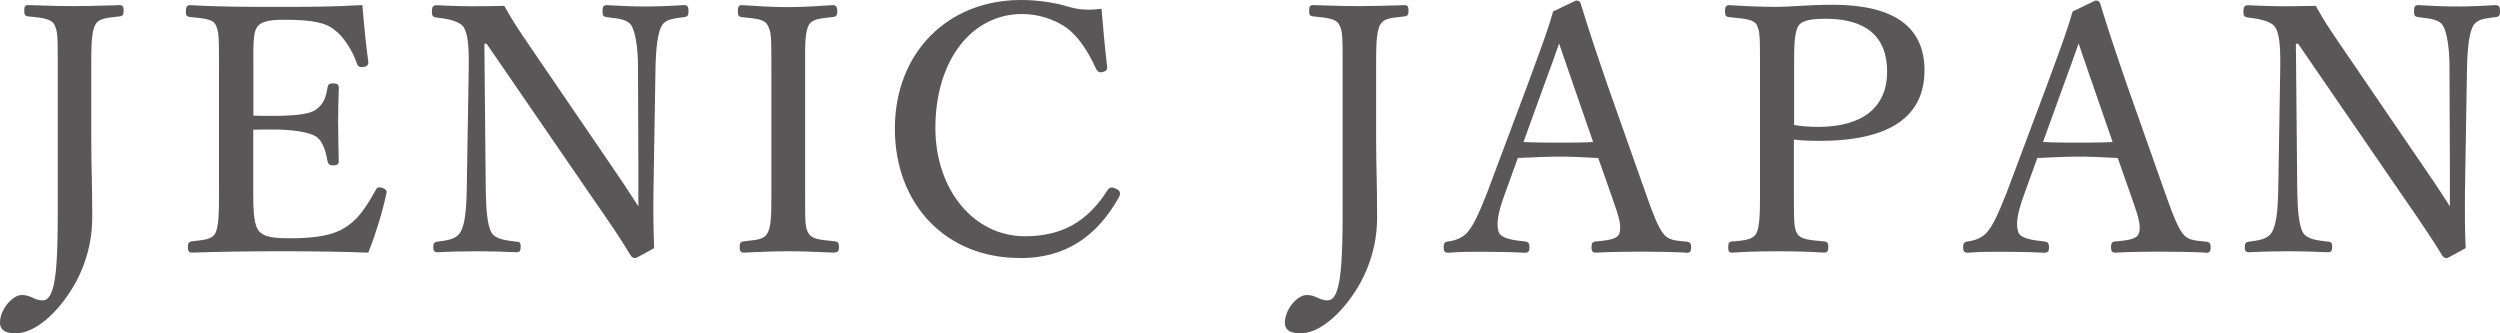 <?xml version="1.0" encoding="UTF-8"?><svg id="_レイヤー_1" xmlns="http://www.w3.org/2000/svg" viewBox="0 0 200 26.66"><defs><style>.cls-1{fill:#595757;}</style></defs><path class="cls-1" d="M4.72,5.37c0-2.57,0-2.9-.3-3.47-.3-.52-1.15-.57-2.16-.68-.16-.03-.22-.05-.22-.36,0-.33.05-.36.22-.36,1.15.03,2.57.08,3.66.08s2.57-.05,3.66-.08c.16,0,.22.03.22.36,0,.3-.05.33-.22.36-.98.11-1.72.14-2.02.68-.36.6-.36,1.8-.36,3.47v5.47c0,2.71.08,3.8.08,6.56s-.96,4.81-2.05,6.32c-1.15,1.61-2.68,2.84-3.94,2.84-.85,0-1.2-.22-1.2-.77,0-.96.9-2.11,1.67-2.11.68,0,.96.44,1.67.44.38,0,.68-.33.88-.98.27-.85.41-2.52.41-6.07V5.37Z"/><path class="cls-1" d="M1.3,26.66c-.64,0-1.3-.1-1.3-.86,0-1.01.96-2.2,1.76-2.2.36,0,.61.11.86.22.24.11.47.21.81.21s.61-.31.78-.92c.29-.88.41-2.69.41-6.04V5.37c0-2.55,0-2.88-.29-3.43-.25-.44-.98-.52-1.89-.61l-.2-.02c-.24-.04-.3-.13-.3-.45s.05-.45.31-.45c.35,0,.72.02,1.1.03.88.03,1.8.05,2.56.05.81,0,1.81-.03,2.69-.05.34,0,.67-.02.97-.03.27,0,.32.14.32.45s-.06.41-.3.45l-.26.03c-.84.09-1.44.15-1.69.61-.34.58-.34,1.78-.34,3.43v5.47c0,1.35.02,2.31.04,3.24.02.95.04,1.93.04,3.32,0,3.07-1.3,5.31-2.07,6.37-1.27,1.78-2.8,2.88-4.01,2.88ZM1.76,23.79c-.71,0-1.57,1.11-1.57,2.01,0,.4.19.67,1.11.67,1.13,0,2.65-1.1,3.86-2.8.76-1.04,2.03-3.25,2.03-6.26,0-1.39-.02-2.37-.04-3.31-.02-.93-.04-1.9-.04-3.25v-5.47c0-1.68,0-2.9.37-3.52.3-.54.98-.61,1.84-.7l.26-.03c.12-.02.13-.02.13-.26,0-.26-.01-.26-.12-.26-.3,0-.63.02-.97.03-.88.03-1.88.05-2.7.05-.76,0-1.68-.03-2.57-.05-.38-.01-.75-.02-1.1-.03-.11,0-.12,0-.12.26,0,.24.02.24.14.26l.19.02c.97.1,1.73.18,2.03.71.31.6.31.93.31,3.52v11.7c0,3.37-.12,5.2-.41,6.1-.25.87-.66,1.05-.97,1.05-.38,0-.64-.12-.89-.23-.24-.11-.46-.21-.78-.21Z"/><path class="cls-1" d="M20.19,15.13c0,1.15-.03,2.65.38,3.28.44.71,1.48.74,2.71.74,2.71,0,3.91-.47,4.76-1.12.88-.63,1.56-1.78,2.11-2.76.08-.16.14-.25.41-.16.33.11.33.22.27.38-.3,1.42-.85,3.23-1.42,4.62-2.35-.08-4.68-.11-6.89-.11-2.32,0-4.84.03-7.16.11-.16,0-.22-.08-.22-.36s.05-.33.22-.36c.96-.11,1.61-.14,1.94-.66.33-.6.33-1.81.33-3.61V5.43c0-2.6,0-2.93-.3-3.53-.3-.49-1.07-.52-2.11-.63-.19-.03-.25-.05-.25-.33,0-.36.05-.44.25-.44,2.27.14,4.7.14,6.95.14s4.4,0,6.75-.14c.11,1.39.27,3.06.46,4.43.03.16-.03.27-.25.33-.33.05-.41-.03-.46-.19-.33-.98-1.07-2.19-1.78-2.71-.74-.66-1.91-.88-4.07-.88-1.04,0-1.97.05-2.35.68-.33.55-.27,1.8-.27,3.25v3.91c.44.03,1.09.03,1.7.03,1.72,0,3.04-.14,3.53-.57.63-.44.79-1.12.9-1.78.03-.16.05-.25.33-.25.36,0,.38.08.38.25-.03.96-.05,1.83-.05,2.76,0,1.01.03,2.11.05,3.09,0,.19-.03.27-.38.27-.25,0-.3-.11-.33-.27-.11-.6-.33-1.61-.96-2.02-.49-.33-1.78-.57-3.47-.57-.6,0-1.26,0-1.7.03v4.84Z"/><path class="cls-1" d="M29.47,20.21h-.07c-2.11-.08-4.37-.11-6.89-.11-2.69,0-5.1.04-7.16.11h0c-.29,0-.32-.23-.32-.45,0-.3.07-.41.3-.45l.24-.03c.82-.09,1.36-.15,1.64-.59.31-.58.31-1.76.31-3.56V5.43c0-2.57,0-2.9-.29-3.49-.24-.4-.87-.46-1.74-.55l-.29-.03c-.25-.03-.33-.1-.33-.42,0-.29.03-.53.34-.53,2.27.14,4.76.14,6.95.14s4.4,0,6.75-.14h.09s0,.09,0,.09c.13,1.6.29,3.21.46,4.42.04.23-.07.37-.32.43-.34.06-.5-.01-.58-.25-.35-1.05-1.1-2.19-1.74-2.66-.7-.62-1.82-.86-4.02-.86-.99,0-1.91.05-2.27.64-.27.45-.27,1.48-.26,2.66,0,.18,0,.36,0,.55v3.82c.43.02,1.05.02,1.6.02,1.94,0,3.04-.17,3.46-.55.61-.43.77-1.08.87-1.72.04-.22.11-.33.42-.33.36,0,.48.09.48.34v.22c-.03.87-.05,1.69-.05,2.54,0,1.03.03,2.14.05,3.09,0,.28-.11.37-.48.37-.32,0-.39-.18-.42-.35-.08-.42-.28-1.55-.92-1.96-.51-.34-1.85-.56-3.42-.56-.55,0-1.17,0-1.6.02v4.95c0,1.09,0,2.46.37,3.03.4.65,1.34.7,2.63.7,2.88,0,3.96-.53,4.7-1.1.82-.59,1.49-1.66,2.08-2.73.09-.18.18-.31.52-.21.18.06.29.13.34.22.05.1.03.19,0,.29-.31,1.45-.87,3.27-1.42,4.63l-.03.06ZM15.21.6c-.1,0-.15,0-.15.34,0,.21,0,.21.16.23l.29.03c.92.09,1.59.16,1.88.64.31.63.31.96.31,3.58v9.71c0,1.83,0,3.03-.34,3.66-.33.52-.94.59-1.78.68l-.24.03c-.1.02-.13.02-.13.26,0,.26.05.26.12.26,2.06-.07,4.47-.11,7.16-.11,2.5,0,4.73.03,6.83.11.54-1.34,1.09-3.11,1.39-4.54.03-.08.03-.12.02-.15-.02-.03-.07-.07-.23-.13-.21-.06-.22-.03-.3.12-.61,1.09-1.28,2.19-2.14,2.8-.76.59-1.88,1.14-4.81,1.14-1.13,0-2.31,0-2.79-.78-.4-.61-.4-2.01-.4-3.13v-5.13s.09,0,.09,0c.44-.03,1.11-.03,1.7-.03,1.63,0,2.98.23,3.53.59.62.41.86,1.33,1,2.09.02.14.05.2.23.2.29,0,.29-.03.29-.18-.03-.95-.05-2.05-.05-3.09,0-.86.02-1.68.05-2.55v-.22c0-.11,0-.15-.28-.15-.21,0-.21.03-.23.17-.11.65-.28,1.38-.94,1.84-.45.4-1.59.59-3.58.59-.59,0-1.26,0-1.7-.03h-.09v-4c0-.19,0-.37,0-.55,0-1.26-.01-2.26.29-2.76.41-.67,1.39-.73,2.43-.73,2.28,0,3.4.24,4.14.9.76.55,1.5,1.83,1.8,2.75.03.1.06.18.36.13.18-.05.18-.12.17-.22-.17-1.19-.33-2.77-.46-4.35-2.32.13-4.53.13-6.67.13s-4.68,0-6.95-.14Z"/><path class="cls-1" d="M38.65,3.4l.11,11.76c.03,1.72.14,2.98.49,3.53.36.55,1.18.63,2.08.74.19,0,.22.05.22.33s-.05.33-.22.33c-1.09-.05-2.16-.08-3.14-.08s-2.24.03-3.17.08c-.22,0-.27-.05-.27-.3,0-.27.05-.33.25-.36.82-.11,1.53-.19,1.89-.77.38-.6.52-1.83.55-3.5l.16-9.76c.03-1.72-.08-2.79-.44-3.31-.36-.49-1.26-.68-2.24-.79-.22-.03-.27-.08-.27-.36,0-.36.05-.44.27-.44.93.03,1.94.08,2.63.08.74,0,1.42,0,2.73-.03.6,1.09,1.09,1.83,2.11,3.31l6.23,9.13c.93,1.34,1.7,2.49,2.54,3.83v-3.39l-.03-8.04c0-1.56-.19-2.84-.55-3.42-.33-.55-1.15-.6-2.02-.71-.22-.03-.27-.05-.27-.36,0-.36.05-.41.25-.41,1.01.05,2.11.11,3.09.11s2.22-.05,3.09-.11c.22,0,.27.05.27.41,0,.27-.05.33-.27.36-.82.11-1.5.16-1.83.71-.36.6-.49,1.89-.52,3.42l-.16,9.76c-.03,1.83,0,3.17.05,4.62-1.34.74-1.39.77-1.48.77s-.16-.05-.22-.14c-.85-1.39-1.48-2.32-3.12-4.7l-8.45-12.31h-.33Z"/><path class="cls-1" d="M50.77,20.64c-.11,0-.22-.07-.3-.18-.86-1.42-1.5-2.37-3.12-4.7l-8.42-12.26h-.18l.11,11.66c.02,1.39.1,2.89.48,3.48.32.49,1.06.58,1.92.69h.09s0,.01,0,.01c.28,0,.3.16.3.42s-.05.42-.31.42c-1.09-.05-2.15-.08-3.14-.08-1.09,0-2.31.03-3.17.08h0c-.28,0-.37-.1-.37-.4s.08-.41.33-.45h.06c.77-.11,1.44-.2,1.76-.72.34-.53.5-1.6.53-3.45l.16-9.76c.03-1.81-.1-2.78-.42-3.25-.36-.49-1.35-.66-2.17-.75-.27-.03-.36-.14-.36-.45,0-.35.06-.53.37-.53.34.01.7.02,1.04.04.59.02,1.15.04,1.59.04.73,0,1.42,0,2.73-.03h.06s.03.05.03.05c.6,1.08,1.07,1.8,2.1,3.3l6.23,9.13c.89,1.29,1.61,2.37,2.37,3.56v-3.06l-.03-8.04c0-1.57-.2-2.83-.53-3.37-.28-.46-.96-.55-1.74-.64l-.21-.03c-.27-.03-.36-.1-.36-.45s.05-.51.34-.51c1.03.06,2.11.11,3.09.11,1.21,0,2.56-.08,3.08-.11h0c.32,0,.37.16.37.51,0,.31-.08.42-.36.45l-.16.02c-.74.1-1.32.17-1.61.65-.31.52-.47,1.63-.51,3.37l-.16,9.76c-.03,2,0,3.4.05,4.62v.06s-.05.03-.05.03c-1.41.78-1.42.78-1.52.78ZM38.56,3.31h.47l8.48,12.35c1.61,2.34,2.26,3.29,3.12,4.71.04.05.09.09.14.09.06,0,.23-.09,1.38-.73-.05-1.21-.08-2.6-.05-4.57l.16-9.76c.03-1.78.21-2.91.53-3.46.33-.55.99-.64,1.75-.74l.16-.02c.16-.02.19-.02.19-.26,0-.32-.03-.32-.18-.32-.52.03-1.88.11-3.09.11-.99,0-2.07-.05-3.1-.11-.11,0-.15,0-.15.32,0,.24,0,.24.19.26l.21.03c.8.1,1.56.19,1.88.73.36.57.56,1.84.56,3.47l.03,8.04v3.72l-.18-.28c-.82-1.3-1.58-2.44-2.54-3.83l-6.24-9.13c-1.02-1.48-1.5-2.2-2.08-3.27-1.28.03-1.96.03-2.68.03-.43,0-1-.02-1.59-.05-.34-.01-.69-.03-1.03-.04-.13,0-.18,0-.18.34,0,.24.03.24.19.26.92.1,1.91.28,2.31.83.35.51.48,1.52.46,3.37l-.16,9.76c-.03,1.89-.2,2.99-.56,3.55-.37.6-1.08.69-1.9.8h-.06c-.13.03-.16.03-.16.27,0,.21.02.21.18.21.86-.05,2.08-.08,3.17-.08,1,0,2.06.03,3.15.08.09,0,.12,0,.12-.23s0-.23-.12-.23h-.1c-.87-.12-1.69-.22-2.06-.78-.33-.5-.48-1.54-.51-3.58l-.11-11.85Z"/><path class="cls-1" d="M64.33,15.13c0,2.71-.03,3.09.3,3.61.3.52,1.12.55,2.16.66.19.03.25.08.25.36s-.05.36-.27.36c-1.18-.05-2.6-.11-3.75-.11-1.07,0-2.46.05-3.53.11-.16,0-.22-.08-.22-.36s.05-.33.22-.36c.93-.11,1.64-.11,1.97-.66.38-.6.36-1.78.36-3.61V5.43c0-2.6,0-2.9-.33-3.5-.3-.52-1.09-.55-2.13-.66-.16-.03-.22-.05-.22-.36,0-.33.05-.41.22-.41,1.15.08,2.6.16,3.66.16,1.15,0,2.54-.08,3.64-.16.19,0,.25.08.25.44,0,.27-.08.3-.25.33-.96.11-1.67.14-2,.66-.36.63-.33,1.83-.33,3.5v9.71Z"/><path class="cls-1" d="M66.76,20.21c-1.59-.07-2.81-.11-3.75-.11-1.26,0-2.88.08-3.52.11h0c-.29,0-.32-.23-.32-.45,0-.3.07-.41.3-.45.12-.01.24-.03.35-.04.75-.08,1.29-.14,1.55-.57.34-.54.34-1.61.34-3.22V5.43c0-2.6,0-2.87-.32-3.45-.25-.43-.88-.49-1.77-.58l-.29-.03c-.24-.04-.3-.13-.3-.45,0-.27.02-.51.31-.51.86.06,2.48.16,3.66.16s2.63-.09,3.63-.16h0c.32,0,.35.24.35.53,0,.31-.11.39-.33.42l-.27.03c-.81.09-1.39.15-1.66.58-.32.56-.32,1.63-.31,3.12v10.04s0,.58,0,.58c0,2.19,0,2.52.29,2.98.25.43.93.5,1.79.58l.3.03c.25.04.33.14.33.45,0,.28-.06.45-.37.45ZM63.02,19.91c.94,0,2.17.04,3.75.11.13,0,.17,0,.17-.26,0-.24-.03-.24-.16-.26l-.3-.03c-.91-.09-1.63-.16-1.93-.67-.32-.5-.32-.89-.31-3.08V5.43s0-.33,0-.33c0-1.51,0-2.61.34-3.21.32-.51.98-.58,1.81-.67l.26-.03c.13-.02.16-.03.16-.23,0-.34-.05-.34-.15-.34-.99.07-2.44.16-3.64.16s-2.81-.1-3.67-.16c-.07,0-.12,0-.12.32,0,.24.02.24.14.26l.29.03c.9.09,1.62.16,1.91.67.34.62.34.96.34,3.55v10.05c0,1.64,0,2.73-.37,3.32-.31.52-.92.58-1.69.66-.11.01-.23.02-.34.04-.1.02-.14.02-.14.26,0,.26.05.26.12.26.64-.03,2.27-.11,3.53-.11Z"/><path class="cls-1" d="M88.47,5.35c.03.19-.05.27-.27.33-.25.05-.33,0-.44-.19-.63-1.39-1.34-2.49-2.32-3.28-1.04-.77-2.43-1.18-3.66-1.18-4.07,0-7.06,3.64-7.06,9.22,0,4.95,3.04,8.75,7.25,8.75,3.12,0,5.14-1.26,6.73-3.77.11-.14.22-.19.55-.03.25.11.3.27.19.49-1.56,2.82-3.91,4.87-7.85,4.87-5.74,0-9.9-4.18-9.9-10.25S75.87.09,81.67.09c1.26,0,2.32.16,3.34.41,1.04.33,1.83.46,3.04.3.11,1.42.27,3.12.44,4.54Z"/><path class="cls-1" d="M81.58,20.64c-5.88,0-9.99-4.26-9.99-10.35S75.83,0,81.67,0c1.13,0,2.2.13,3.36.41,1.02.32,1.79.46,3,.3h.1s0,.09,0,.09c.11,1.4.27,3.1.44,4.53.04.29-.15.38-.34.43-.31.07-.42-.03-.54-.24-.69-1.52-1.4-2.53-2.3-3.25-.98-.72-2.33-1.15-3.6-1.15-4.1,0-6.96,3.75-6.96,9.12,0,4.93,3.07,8.66,7.15,8.66,2.97,0,5.02-1.15,6.65-3.73.17-.21.35-.22.67-.06.14.06.24.15.28.26.04.1.02.23-.04.36-1.83,3.31-4.43,4.92-7.93,4.92ZM81.67.19c-5.73,0-9.89,4.25-9.89,10.1s4.03,10.16,9.8,10.16c3.43,0,5.97-1.58,7.77-4.82.04-.08.05-.15.03-.21-.02-.06-.08-.11-.18-.15-.31-.15-.37-.09-.43,0-1.66,2.63-3.76,3.81-6.8,3.81-4.19,0-7.34-3.8-7.34-8.85,0-5.48,2.94-9.31,7.15-9.31,1.31,0,2.71.45,3.72,1.19.93.75,1.66,1.77,2.35,3.32.09.15.13.18.33.14.2-.05.22-.11.2-.22h0c-.16-1.41-.32-3.06-.43-4.45-1.18.15-1.97,0-2.98-.32-1.14-.28-2.19-.41-3.31-.41Z"/><path class="cls-1" d="M107.51,5.37c0-2.57,0-2.9-.3-3.47-.3-.52-1.15-.57-2.16-.68-.16-.03-.22-.05-.22-.36,0-.33.05-.36.22-.36,1.15.03,2.57.08,3.66.08s2.57-.05,3.66-.08c.16,0,.22.03.22.36,0,.3-.05.33-.22.36-.98.11-1.72.14-2.02.68-.36.6-.36,1.8-.36,3.47v5.47c0,2.71.08,3.8.08,6.56s-.96,4.81-2.05,6.32c-1.15,1.61-2.68,2.84-3.94,2.84-.85,0-1.2-.22-1.2-.77,0-.96.9-2.11,1.67-2.11.68,0,.96.44,1.67.44.38,0,.68-.33.88-.98.27-.85.41-2.52.41-6.07V5.37Z"/><path class="cls-1" d="M104.09,26.66c-.64,0-1.3-.1-1.3-.86,0-1.01.96-2.2,1.76-2.2.36,0,.61.11.86.22.24.11.47.21.81.21s.61-.31.78-.92c.28-.88.41-2.69.41-6.04V5.37c0-2.55,0-2.88-.29-3.43-.25-.44-.98-.52-1.89-.61l-.2-.02c-.24-.04-.3-.13-.3-.45s.05-.45.31-.45c.35,0,.72.02,1.1.03.89.03,1.8.05,2.56.05.81,0,1.81-.03,2.69-.05.34,0,.67-.02.97-.03.27,0,.32.14.32.45s-.06.41-.3.45l-.26.03c-.84.09-1.44.15-1.69.61-.34.58-.34,1.78-.34,3.43v5.47c0,1.35.02,2.31.04,3.24.02.95.04,1.93.04,3.32,0,3.07-1.3,5.31-2.07,6.37-1.27,1.78-2.8,2.88-4.01,2.88ZM104.55,23.79c-.71,0-1.57,1.11-1.57,2.01,0,.4.19.67,1.11.67,1.13,0,2.65-1.1,3.86-2.8.76-1.04,2.03-3.25,2.03-6.26,0-1.39-.02-2.37-.04-3.31-.02-.93-.04-1.9-.04-3.25v-5.47c0-1.68,0-2.9.37-3.52.3-.54.98-.61,1.84-.7l.26-.03c.12-.02.13-.02.13-.26,0-.26-.01-.26-.12-.26-.3,0-.63.02-.97.03-.88.03-1.88.05-2.7.05-.76,0-1.68-.03-2.57-.05-.38-.01-.75-.02-1.1-.03-.11,0-.12,0-.12.26,0,.24.02.24.14.26l.19.02c.97.1,1.73.18,2.03.71.31.6.31.93.31,3.52v11.7c0,3.37-.12,5.2-.41,6.1-.25.87-.66,1.05-.97,1.05-.38,0-.64-.12-.89-.23-.24-.11-.46-.21-.78-.21Z"/><path class="cls-1" d="M127.93,12.54c-.93-.05-2.11-.11-3.14-.11-1.12,0-2.22.05-3.42.11l-1.09,3.01c-.57,1.56-.68,2.49-.44,3.09.25.55,1.18.66,2.19.77.16.03.25.08.25.36,0,.3-.05.36-.27.36-1.01-.05-2.35-.08-3.34-.08s-1.91,0-2.79.08c-.22,0-.27-.05-.27-.36,0-.27.05-.33.27-.36.77-.11,1.2-.36,1.56-.71.52-.55,1.01-1.67,1.64-3.25l3.25-8.67c1.34-3.64,1.61-4.4,2.02-5.8l1.75-.85c.14,0,.25.03.3.22.52,1.7.96,3.06,2.16,6.56l3.09,8.75c.55,1.56.93,2.52,1.34,3.06.44.55.93.6,1.91.68.25.03.3.08.3.36,0,.3-.05.36-.3.36-1.09-.05-2.57-.08-3.66-.08s-2.49.03-3.58.08c-.19,0-.25-.05-.25-.36,0-.27.05-.33.25-.36.9-.08,1.78-.14,1.97-.68.22-.6,0-1.37-.52-2.82l-1.18-3.36ZM126.02,6.93c-.63-1.78-.93-2.73-1.29-3.75-.36,1.01-.71,2-1.34,3.72l-1.64,4.54c.96.05,2.02.05,3.04.05.9,0,1.94,0,2.79-.05l-1.56-4.51Z"/><path class="cls-1" d="M134.91,20.21c-1-.05-2.44-.08-3.66-.08-.9,0-2.37.02-3.58.08h0c-.29,0-.35-.15-.35-.45s.08-.41.33-.45h.12c.83-.09,1.61-.16,1.77-.62.2-.56.01-1.27-.52-2.75l-1.16-3.3c-1.2-.07-2.24-.11-3.08-.11-1.03,0-2.04.05-3.12.1h-.23s-1.07,2.96-1.07,2.96c-.55,1.49-.68,2.42-.44,3.02.23.5,1.18.61,2.11.71.24.04.33.16.33.45,0,.31-.06.45-.37.45-.92-.05-2.23-.08-3.34-.08-.94,0-1.91,0-2.78.08h0c-.32,0-.38-.15-.38-.45s.08-.42.36-.45c.67-.1,1.12-.3,1.5-.68.49-.52.97-1.57,1.62-3.22l3.25-8.67c1.34-3.64,1.61-4.39,2.02-5.79v-.04s1.84-.88,1.84-.88c.15,0,.32.03.39.29.54,1.77.98,3.14,2.16,6.56l3.09,8.75c.53,1.51.92,2.49,1.33,3.04.4.51.86.56,1.85.65.3.03.39.13.39.45,0,.35-.09.45-.4.45ZM118.66,19.93c1.11,0,2.42.03,3.34.08.15,0,.17,0,.17-.26,0-.23-.06-.24-.17-.26-.97-.1-1.99-.21-2.26-.82-.27-.65-.13-1.62.44-3.16l1.12-3.07.36-.02c1.08-.05,2.1-.1,3.13-.1.85,0,1.91.04,3.15.11h.06s1.2,3.43,1.2,3.43c.55,1.53.74,2.27.52,2.88-.2.58-1.04.66-1.93.74h-.12c-.13.03-.16.03-.16.27,0,.26.03.26.15.26,1.21-.06,2.68-.08,3.58-.08,1.23,0,2.67.03,3.67.08.18,0,.2,0,.2-.26,0-.23-.02-.24-.22-.26-.94-.08-1.5-.13-1.98-.72-.43-.57-.82-1.56-1.36-3.09l-3.09-8.75c-1.18-3.42-1.62-4.79-2.16-6.57-.04-.13-.09-.15-.19-.15l-1.69.82c-.41,1.38-.69,2.16-2.01,5.76l-3.25,8.67c-.66,1.67-1.15,2.75-1.66,3.29-.42.42-.9.64-1.61.74-.16.02-.19.02-.19.26,0,.26.02.26.18.26.87-.08,1.85-.08,2.79-.08ZM124.79,11.59c-1.02,0-2.08,0-3.04-.05h-.13s1.68-4.67,1.68-4.67c.66-1.82,1-2.76,1.34-3.72l.09-.26.09.25c.15.42.28.83.44,1.28.22.66.48,1.42.85,2.46h0s1.6,4.63,1.6,4.63h-.12c-.85.06-1.88.06-2.8.06ZM121.89,11.36c.92.05,1.93.05,2.9.05.86,0,1.84,0,2.66-.05l-1.52-4.39c-.37-1.05-.62-1.8-.85-2.46-.12-.36-.23-.7-.35-1.03-.31.88-.64,1.81-1.25,3.46l-1.6,4.42Z"/><path class="cls-1" d="M143.44,15.13c0,2.71,0,3.09.27,3.58.3.55,1.18.57,2.21.68.22.03.27.08.27.36s-.05.36-.27.36c-1.18-.08-2.6-.11-3.69-.11-1.15,0-2.6.03-3.66.11-.19,0-.22-.03-.22-.36,0-.3.05-.33.22-.36.98-.08,1.7-.11,2.02-.68.3-.6.3-1.78.3-3.58V5.43c0-2.6,0-2.9-.27-3.5-.3-.52-1.26-.55-2.27-.66-.19-.03-.25-.05-.25-.36,0-.33.05-.41.25-.41,1.15.08,2.65.14,3.77.14,1.04,0,2.73-.16,4.51-.16,5.39,0,7.25,2.11,7.25,5.14s-1.78,5.55-8.31,5.55c-.71,0-1.5-.03-2.13-.11v4.07ZM143.44,10.08c.6.11,1.26.16,2.02.16,4.1,0,5.61-2.02,5.61-4.51,0-2.84-1.86-4.32-5-4.32-.82,0-1.89.05-2.24.57-.41.57-.38,1.94-.38,3.42v4.68Z"/><path class="cls-1" d="M145.93,20.21c-1.42-.1-3.05-.11-3.69-.11-.67,0-2.37.01-3.66.11h0c-.29,0-.32-.12-.32-.45s.06-.41.3-.45h.16c.88-.09,1.51-.14,1.79-.64.29-.58.29-1.75.29-3.54V5.43c0-2.61,0-2.88-.27-3.46-.24-.41-.97-.48-1.83-.56-.12-.01-.24-.02-.37-.04-.25-.03-.33-.11-.33-.45,0-.28.03-.51.34-.51,1.15.08,2.67.14,3.77.14.45,0,1.01-.03,1.67-.07.86-.05,1.83-.1,2.84-.1,4.87,0,7.34,1.76,7.34,5.24,0,3.75-2.83,5.65-8.41,5.65-.56,0-1.36-.02-2.04-.1v3.97c0,2.66,0,3.07.26,3.54.25.45.94.52,1.83.6l.31.03c.28.03.36.14.36.45,0,.28-.06.45-.37.45ZM142.23,19.91c.64,0,2.28.01,3.7.11.13,0,.17,0,.17-.26,0-.24-.03-.24-.19-.26l-.31-.03c-.94-.09-1.68-.17-1.98-.7-.29-.51-.29-.87-.29-3.63v-4.18h.11c.69.1,1.53.12,2.12.12,5.45,0,8.22-1.84,8.22-5.46,0-3.4-2.34-5.05-7.15-5.05-1,0-1.98.05-2.83.1-.66.04-1.23.07-1.68.07-1.11,0-2.63-.06-3.78-.14-.1,0-.14,0-.14.32,0,.24,0,.24.16.26.12.01.24.02.36.04.91.09,1.69.17,1.98.67.29.63.29.96.29,3.55v9.71c0,1.81,0,3-.31,3.62-.34.59-1.01.65-1.95.72h-.15c-.12.03-.13.04-.13.27,0,.15,0,.24.02.25,0,0,.02,0,.1,0,1.28-.1,2.99-.11,3.66-.11ZM145.46,10.34c-.76,0-1.43-.05-2.04-.17h-.08s0-5.03,0-5.03c0-1.42,0-2.65.4-3.21.37-.54,1.38-.61,2.32-.61,3.29,0,5.1,1.57,5.1,4.42,0,1.72-.74,4.61-5.7,4.61ZM143.53,10c.58.1,1.21.15,1.93.15,3.55,0,5.51-1.57,5.51-4.42s-1.74-4.23-4.91-4.23c-.84,0-1.84.06-2.16.53-.37.52-.37,1.77-.37,3.1v4.86Z"/><path class="cls-1" d="M169.5,12.54c-.93-.05-2.11-.11-3.14-.11-1.12,0-2.22.05-3.42.11l-1.09,3.01c-.57,1.56-.68,2.49-.44,3.09.25.55,1.18.66,2.19.77.16.03.25.08.25.36,0,.3-.05.36-.27.36-1.01-.05-2.35-.08-3.34-.08s-1.91,0-2.79.08c-.22,0-.27-.05-.27-.36,0-.27.05-.33.27-.36.77-.11,1.2-.36,1.56-.71.52-.55,1.01-1.67,1.64-3.25l3.25-8.67c1.34-3.64,1.61-4.4,2.02-5.8l1.75-.85c.14,0,.25.03.3.22.52,1.7.96,3.06,2.16,6.56l3.09,8.75c.55,1.56.93,2.52,1.34,3.06.44.55.93.6,1.91.68.25.03.3.08.3.36,0,.3-.05.36-.3.36-1.09-.05-2.57-.08-3.66-.08s-2.49.03-3.58.08c-.19,0-.25-.05-.25-.36,0-.27.05-.33.25-.36.9-.08,1.78-.14,1.97-.68.22-.6,0-1.37-.52-2.82l-1.18-3.36ZM167.58,6.93c-.63-1.78-.93-2.73-1.29-3.75-.36,1.01-.71,2-1.34,3.72l-1.64,4.54c.96.05,2.02.05,3.04.05.9,0,1.94,0,2.79-.05l-1.56-4.51Z"/><path class="cls-1" d="M176.47,20.21c-1-.05-2.43-.08-3.66-.08-.9,0-2.37.02-3.58.08h0c-.29,0-.35-.15-.35-.45s.08-.41.33-.45h.12c.83-.09,1.61-.16,1.77-.62.2-.56.01-1.27-.52-2.75l-1.16-3.3c-1.2-.07-2.24-.11-3.08-.11-1.03,0-2.04.05-3.12.1h-.23s-1.07,2.96-1.07,2.96c-.55,1.49-.68,2.42-.44,3.02.23.5,1.18.61,2.11.71.24.04.33.16.33.45,0,.31-.06.45-.37.45-.92-.05-2.23-.08-3.34-.08-.94,0-1.91,0-2.78.08h0c-.32,0-.38-.15-.38-.45s.08-.42.36-.45c.67-.1,1.12-.3,1.5-.68.49-.52.97-1.57,1.62-3.22l3.25-8.67c1.34-3.64,1.61-4.39,2.02-5.79v-.04s1.84-.88,1.84-.88c.15,0,.32.03.39.29.54,1.77.98,3.14,2.16,6.56l3.09,8.75c.53,1.51.92,2.49,1.33,3.04.4.51.86.56,1.85.65.3.03.39.13.39.45,0,.35-.09.45-.4.45ZM160.23,19.93c1.11,0,2.42.03,3.34.08.15,0,.17,0,.17-.26,0-.23-.06-.24-.17-.26-.97-.1-1.99-.21-2.26-.82-.27-.65-.13-1.62.44-3.16l1.12-3.07.36-.02c1.08-.05,2.1-.1,3.13-.1.85,0,1.91.04,3.15.11h.06s1.2,3.43,1.2,3.43c.55,1.53.74,2.27.52,2.88-.2.58-1.04.66-1.93.74h-.12c-.13.03-.16.03-.16.27,0,.26.03.26.15.26,1.21-.06,2.68-.08,3.58-.08,1.23,0,2.67.03,3.67.08.18,0,.2,0,.2-.26,0-.23-.02-.24-.22-.26-.94-.08-1.5-.13-1.98-.72-.43-.57-.82-1.56-1.36-3.09l-3.09-8.75c-1.18-3.42-1.62-4.79-2.16-6.57-.04-.13-.09-.15-.19-.15l-1.69.82c-.41,1.38-.69,2.16-2.01,5.76l-3.25,8.67c-.66,1.67-1.15,2.75-1.66,3.29-.42.42-.9.64-1.61.74-.16.02-.19.02-.19.26,0,.26.02.26.18.26.87-.08,1.85-.08,2.79-.08ZM166.35,11.59c-1.02,0-2.08,0-3.04-.05h-.13s1.68-4.67,1.68-4.67c.66-1.82,1-2.76,1.34-3.72l.09-.26.09.25c.15.42.28.83.44,1.28.22.66.48,1.42.85,2.46h0s1.6,4.63,1.6,4.63h-.12c-.85.06-1.88.06-2.8.06ZM163.45,11.36c.92.05,1.93.05,2.9.05.86,0,1.84,0,2.66-.05l-1.52-4.39c-.37-1.05-.62-1.8-.85-2.46-.12-.36-.23-.7-.35-1.03-.31.88-.64,1.81-1.25,3.46l-1.6,4.42Z"/><path class="cls-1" d="M183.58,3.4l.11,11.76c.03,1.72.14,2.98.49,3.53.36.55,1.18.63,2.08.74.19,0,.22.05.22.33s-.05.33-.22.33c-1.09-.05-2.16-.08-3.14-.08s-2.24.03-3.17.08c-.22,0-.27-.05-.27-.3,0-.27.05-.33.25-.36.82-.11,1.53-.19,1.89-.77.38-.6.52-1.83.55-3.5l.16-9.76c.03-1.72-.08-2.79-.44-3.31-.36-.49-1.26-.68-2.24-.79-.22-.03-.27-.08-.27-.36,0-.36.05-.44.27-.44.93.03,1.94.08,2.63.08.74,0,1.42,0,2.73-.03.6,1.09,1.09,1.83,2.11,3.31l6.23,9.13c.93,1.34,1.7,2.49,2.54,3.83v-3.39l-.03-8.04c0-1.56-.19-2.84-.55-3.42-.33-.55-1.15-.6-2.02-.71-.22-.03-.27-.05-.27-.36,0-.36.05-.41.25-.41,1.01.05,2.11.11,3.09.11s2.21-.05,3.09-.11c.22,0,.27.05.27.41,0,.27-.05.33-.27.36-.82.11-1.5.16-1.83.71-.36.6-.49,1.89-.52,3.42l-.16,9.76c-.03,1.83,0,3.17.05,4.62-1.34.74-1.39.77-1.48.77s-.16-.05-.22-.14c-.85-1.39-1.48-2.32-3.12-4.7l-8.45-12.31h-.33Z"/><path class="cls-1" d="M195.69,20.64c-.11,0-.22-.07-.3-.18-.87-1.42-1.51-2.37-3.12-4.7l-8.42-12.26h-.18l.11,11.66c.02,1.39.1,2.89.48,3.48.32.49,1.06.58,1.92.69h.09s0,.01,0,.01c.28,0,.3.16.3.42s-.05.42-.31.42c-1.09-.05-2.15-.08-3.14-.08-1.09,0-2.31.03-3.17.08h0c-.28,0-.37-.1-.37-.4s.08-.41.33-.45h.06c.77-.11,1.44-.2,1.76-.72.34-.53.5-1.6.53-3.45l.16-9.76c.03-1.81-.1-2.78-.42-3.25-.36-.49-1.35-.66-2.17-.75-.27-.03-.36-.14-.36-.45,0-.35.06-.53.37-.53.34.01.7.02,1.04.04.59.02,1.15.04,1.59.04.73,0,1.42,0,2.73-.03h.06s.03.05.03.05c.6,1.08,1.07,1.8,2.1,3.3l6.23,9.13c.89,1.28,1.61,2.36,2.37,3.56v-3.06l-.03-8.04c0-1.57-.2-2.83-.53-3.37-.28-.46-.96-.55-1.74-.64l-.21-.03c-.27-.03-.36-.1-.36-.45s.05-.51.34-.51c1.03.06,2.11.11,3.09.11,1.21,0,2.56-.08,3.08-.11h0c.32,0,.37.16.37.51,0,.31-.08.42-.36.45l-.16.02c-.74.1-1.32.17-1.61.65-.31.52-.47,1.63-.51,3.37l-.16,9.76c-.03,2,0,3.4.05,4.62v.06s-.05.03-.05.03c-1.41.78-1.42.78-1.52.78ZM183.48,3.31h.47l.03.04,8.45,12.31c1.61,2.34,2.25,3.28,3.12,4.71.04.05.09.09.14.09.06,0,.23-.09,1.38-.73-.05-1.21-.08-2.6-.05-4.57l.16-9.76c.03-1.78.21-2.91.53-3.46.33-.55.99-.64,1.75-.74l.16-.02c.16-.02.19-.02.19-.26,0-.32-.03-.32-.18-.32-.52.03-1.88.11-3.09.11-.99,0-2.07-.05-3.1-.11-.12,0-.15,0-.15.32,0,.24,0,.24.19.26l.21.03c.8.1,1.56.19,1.88.73.36.57.56,1.84.56,3.47l.03,8.04v3.72l-.18-.28c-.82-1.3-1.58-2.44-2.54-3.83l-6.24-9.13c-1.02-1.48-1.5-2.2-2.08-3.27-1.28.03-1.96.03-2.68.03-.43,0-1-.02-1.59-.05-.34-.01-.69-.03-1.03-.04-.13,0-.18,0-.18.34,0,.24.03.24.19.26.92.1,1.91.28,2.31.83.35.51.48,1.52.46,3.37l-.16,9.76c-.03,1.89-.2,2.99-.56,3.55-.37.6-1.08.69-1.9.8h-.06c-.13.03-.16.03-.16.27,0,.21.02.21.18.21.86-.05,2.08-.08,3.17-.08,1,0,2.06.03,3.15.08.09,0,.12,0,.12-.23s0-.23-.12-.23h-.1c-.87-.12-1.69-.22-2.06-.78-.33-.51-.48-1.54-.51-3.58l-.11-11.85Z"/></svg>